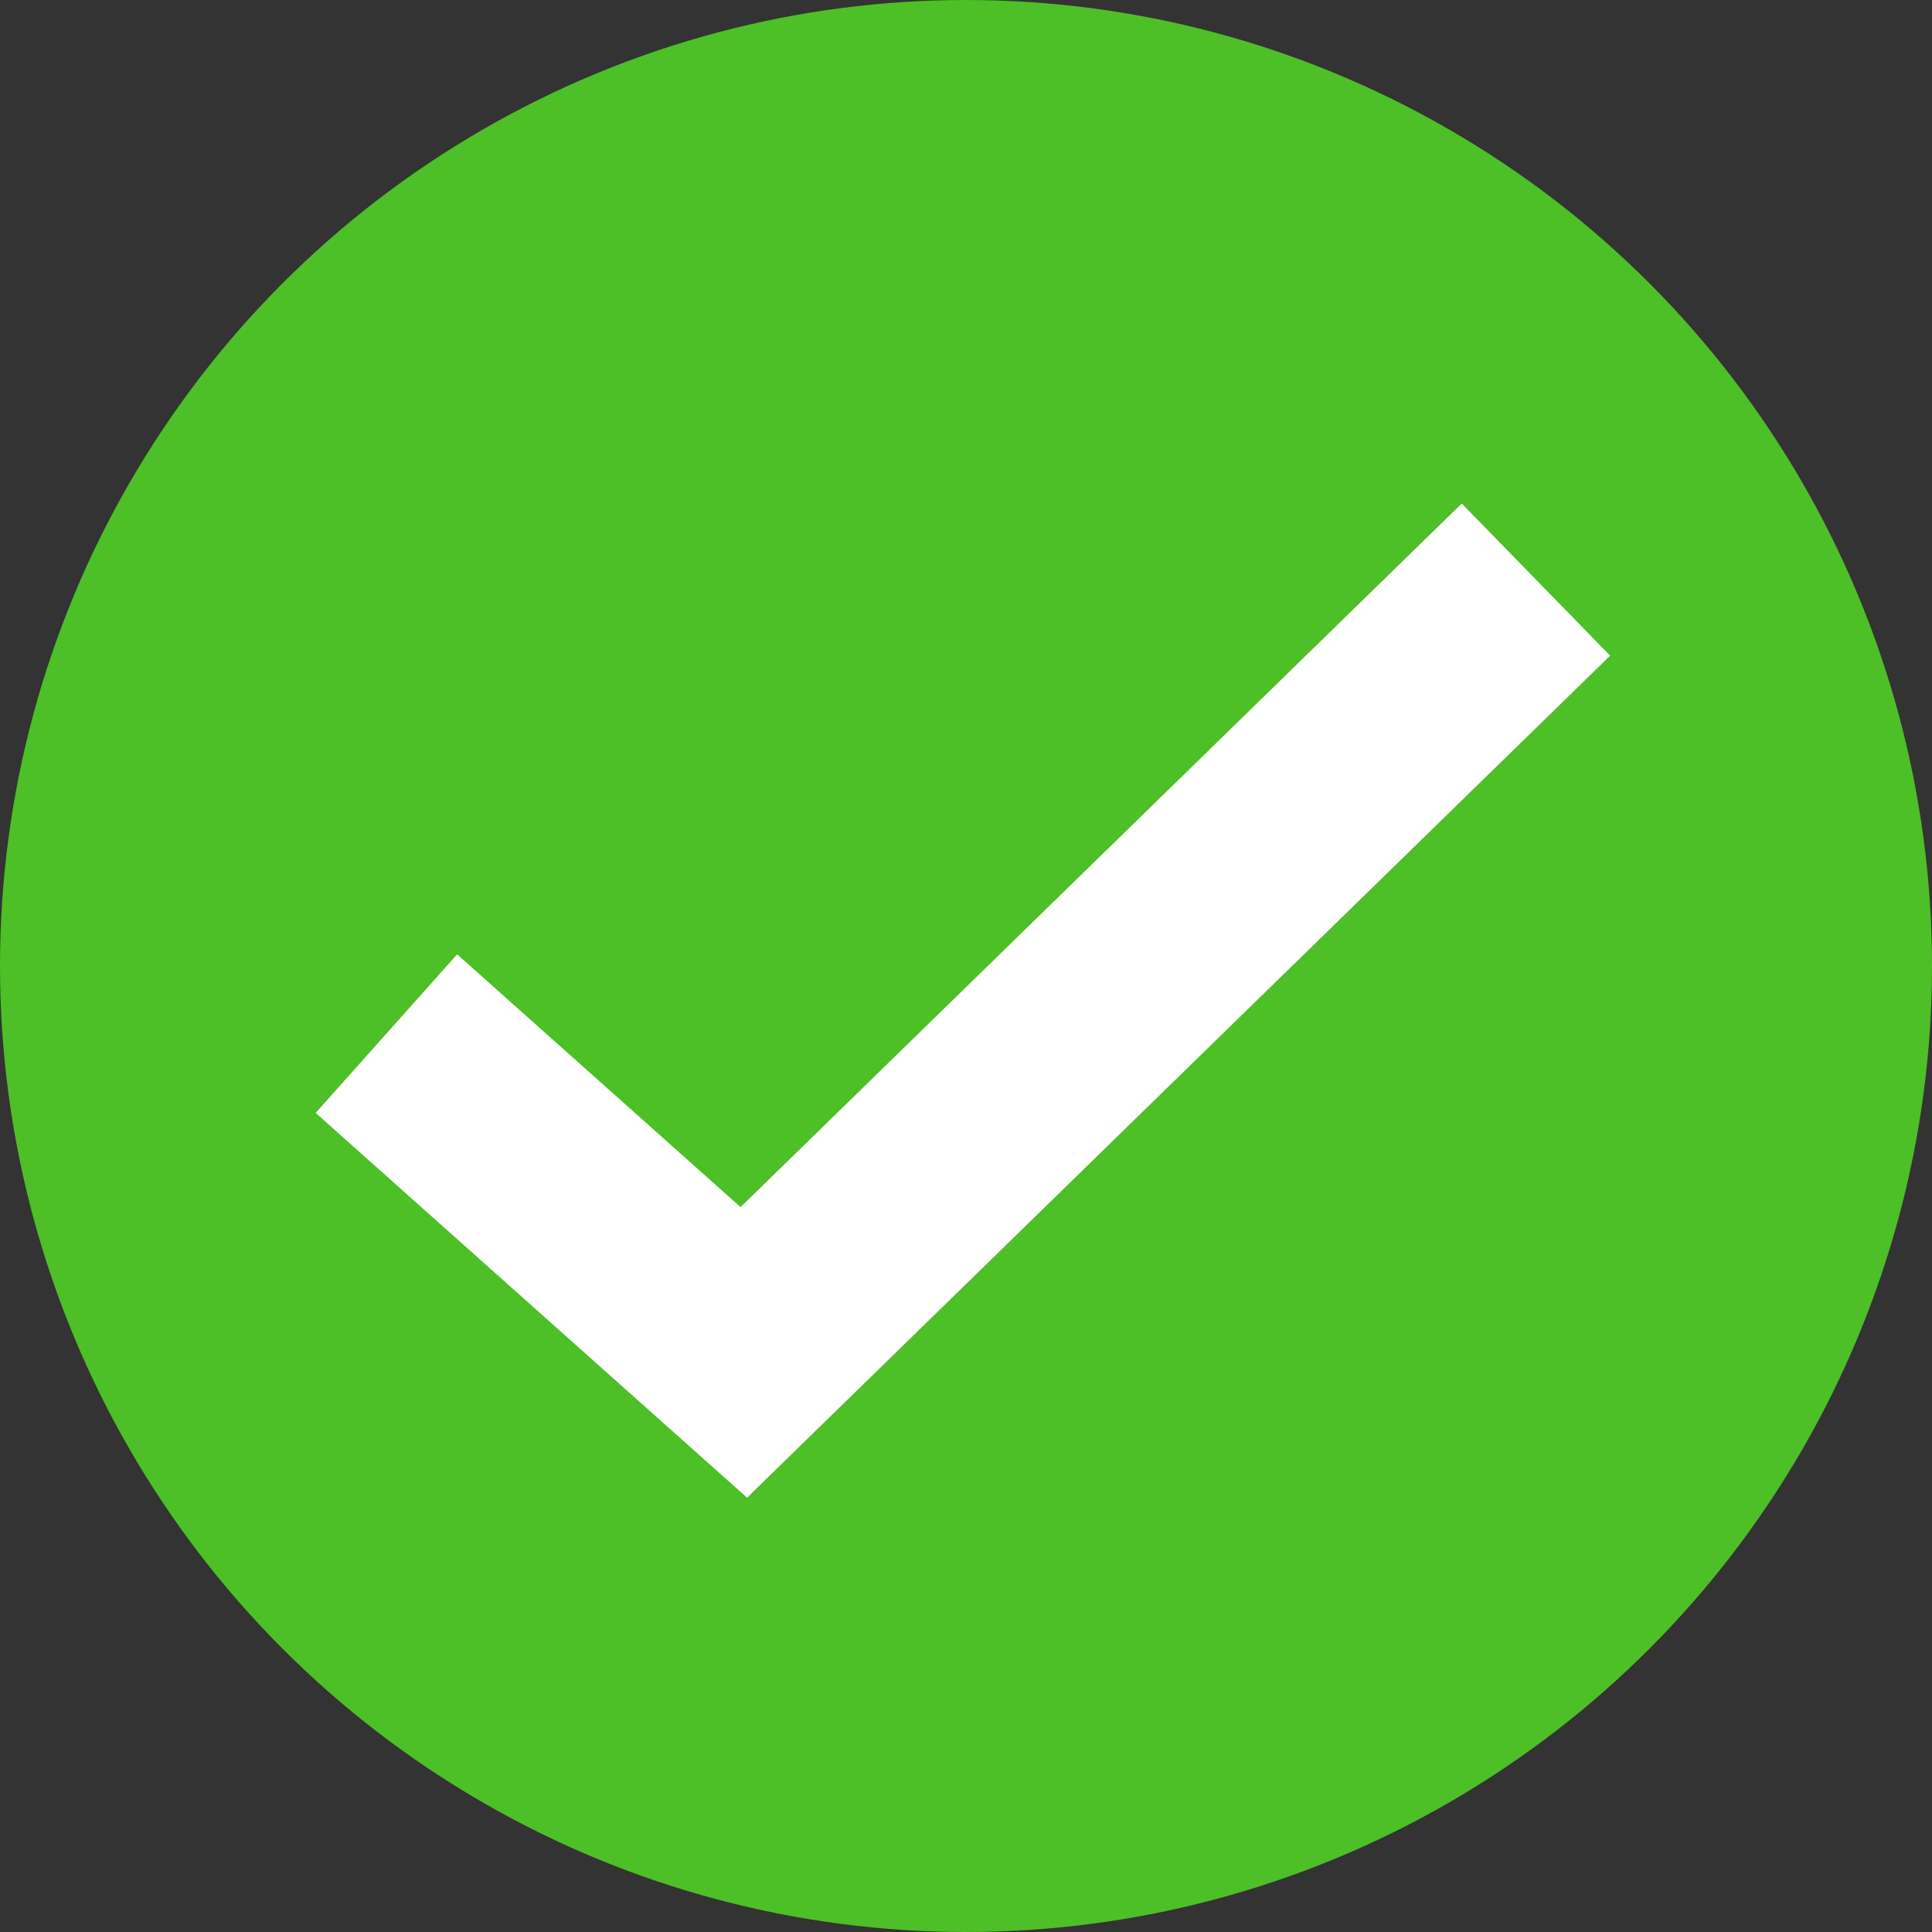 <?xml version="1.0" encoding="UTF-8"?> <svg xmlns="http://www.w3.org/2000/svg" width="100" height="100" viewBox="0 0 100 100" fill="none"><rect x="0" y="0" width="100" height="100" fill="#333333" stroke="none"/><circle cx="50" cy="50" r="50" fill="#4DBF27"></circle><path d="M20 53.5L38.5 70L79.5 30" stroke="white" stroke-width="11"></path></svg> 